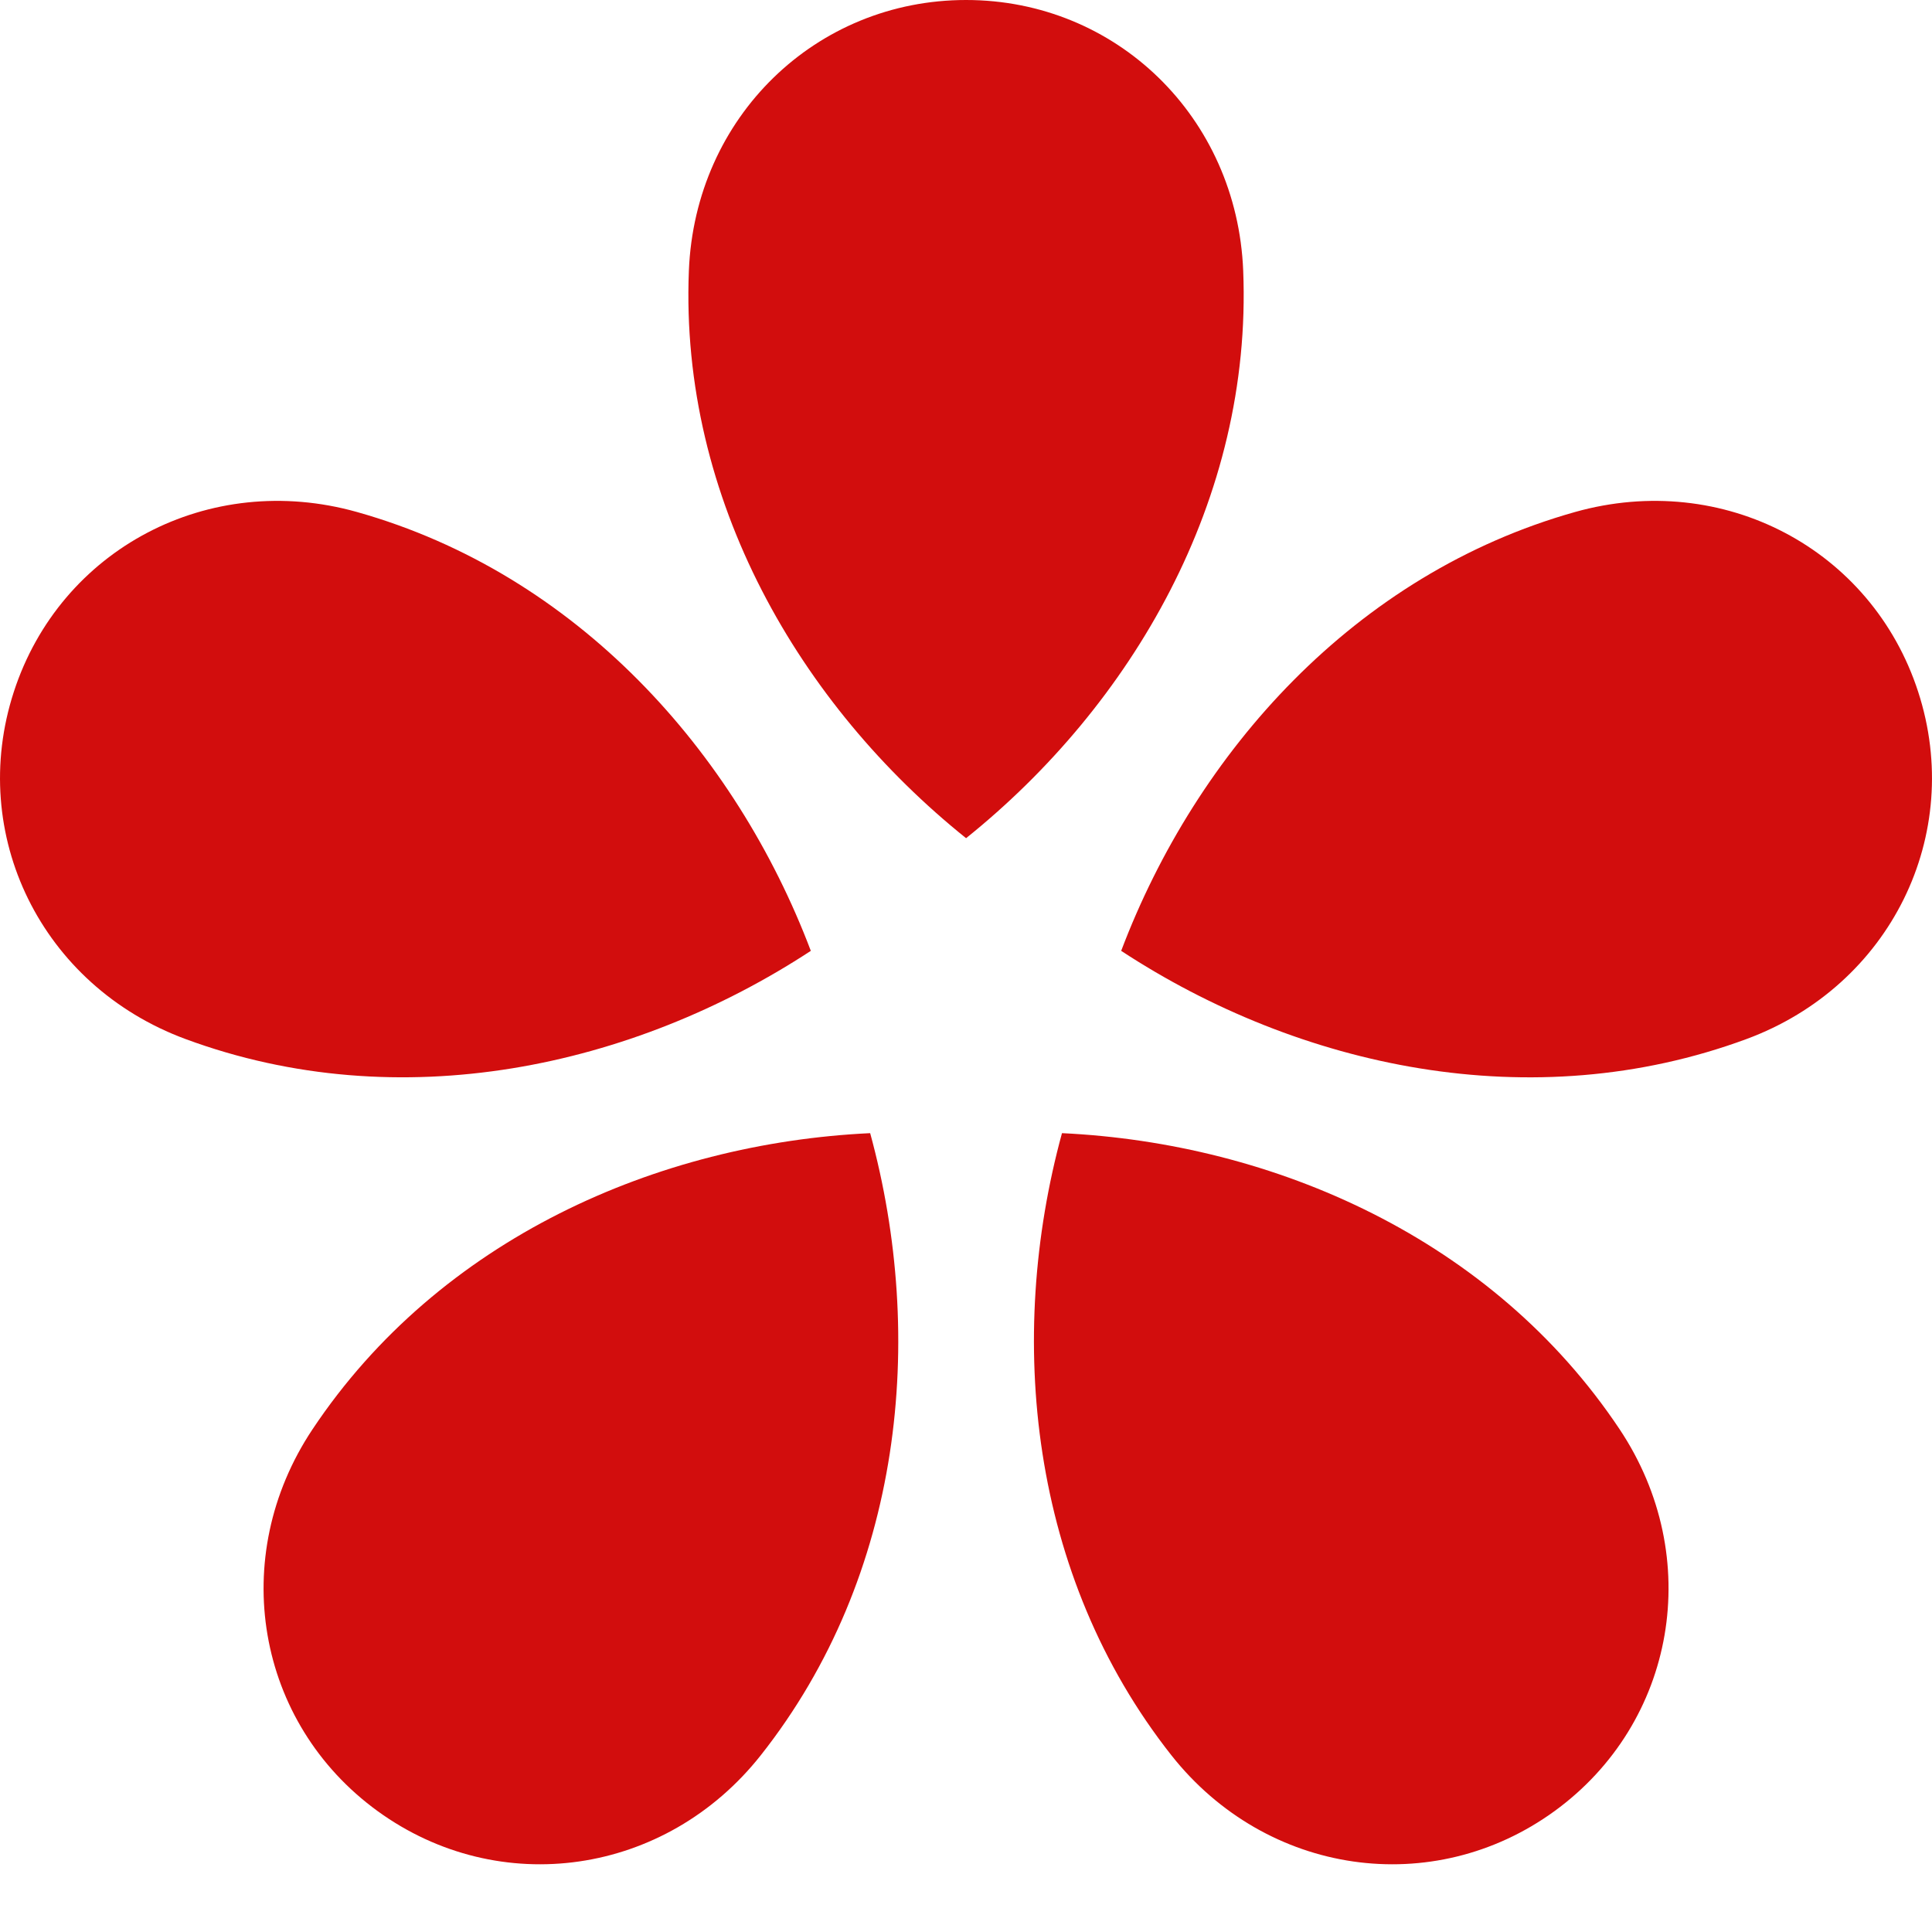 <?xml version="1.0" encoding="UTF-8"?> <svg xmlns="http://www.w3.org/2000/svg" width="25" height="25" viewBox="0 0 25 25" fill="none"><path d="M16.087 3.503C16.007 1.514 14.443 0 12.501 0C10.558 0 8.994 1.514 8.914 3.503C8.795 6.463 10.355 9.125 12.501 10.846C14.644 9.126 16.206 6.463 16.087 3.503Z" fill="#D20D0D"></path><path d="M22.6 13.445C24.465 12.755 25.422 10.8 24.821 8.952C24.221 7.104 22.299 6.087 20.382 6.625C17.53 7.427 15.481 9.733 14.508 12.304C16.808 13.812 19.821 14.472 22.6 13.445Z" fill="#D20D0D"></path><path d="M15.156 22.711C16.388 24.272 18.543 24.578 20.115 23.436C21.686 22.294 22.061 20.15 20.958 18.495C19.315 16.031 16.487 14.793 13.742 14.663C13.018 17.314 13.322 20.385 15.156 22.711Z" fill="#D20D0D"></path><path d="M4.044 18.495C2.941 20.15 3.314 22.294 4.887 23.436C6.461 24.578 8.614 24.272 9.846 22.711C11.683 20.385 11.984 17.314 11.26 14.663C8.513 14.793 5.687 16.029 4.044 18.495Z" fill="#D20D0D"></path><path d="M4.618 6.625C2.703 6.087 0.78 7.104 0.179 8.952C-0.422 10.8 0.535 12.755 2.4 13.445C5.179 14.472 8.193 13.81 10.492 12.304C9.519 9.733 7.469 7.427 4.618 6.625Z" fill="#D20D0D"></path></svg> 